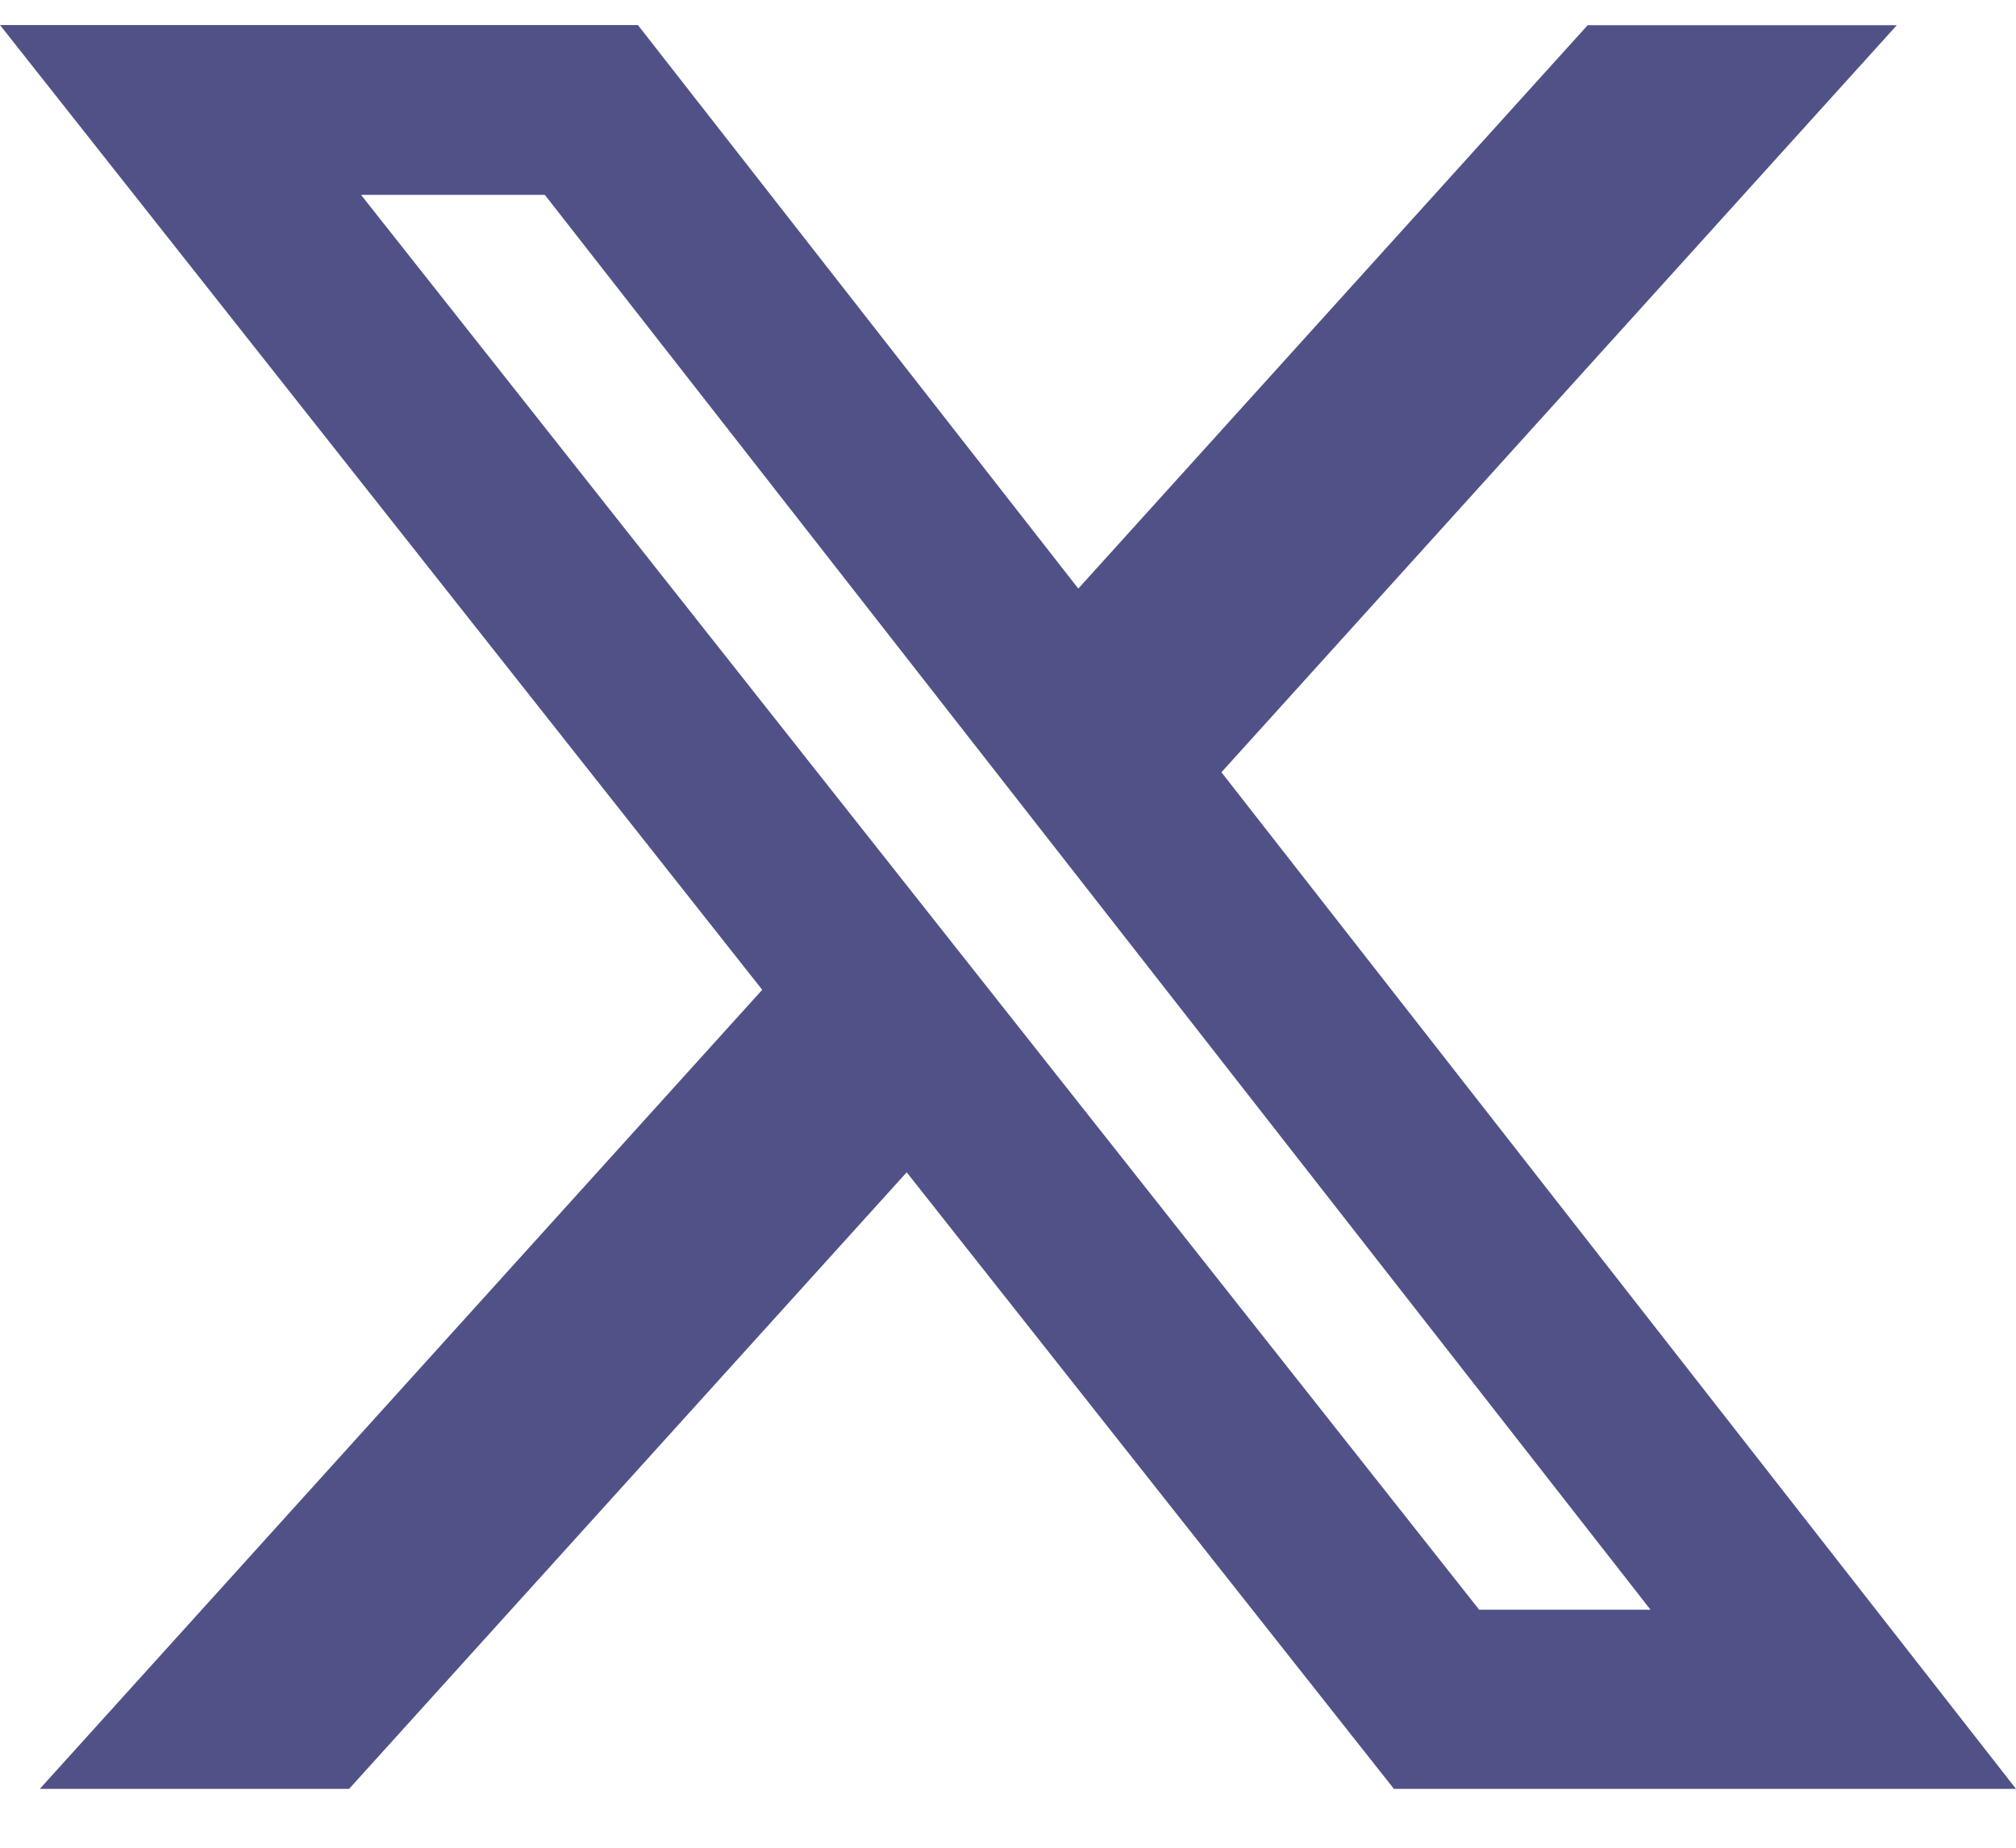 <svg xmlns="http://www.w3.org/2000/svg" width="24" height="22" fill="none"><g clip-path="url(#a)"><path fill="#070954" fill-opacity=".7" d="M18.901.3h3.68l-8.04 8.895L24 21.299h-7.406l-5.8-7.341-6.638 7.341H.474l8.6-9.514L0 .298h7.594l5.243 6.71L18.901.3ZM17.61 19.166h2.039L6.486 2.32H4.298L17.61 19.167Z"/></g><defs><clipPath id="a"><path fill="#fff" d="M0 .3h24v21H0z"/></clipPath></defs></svg>